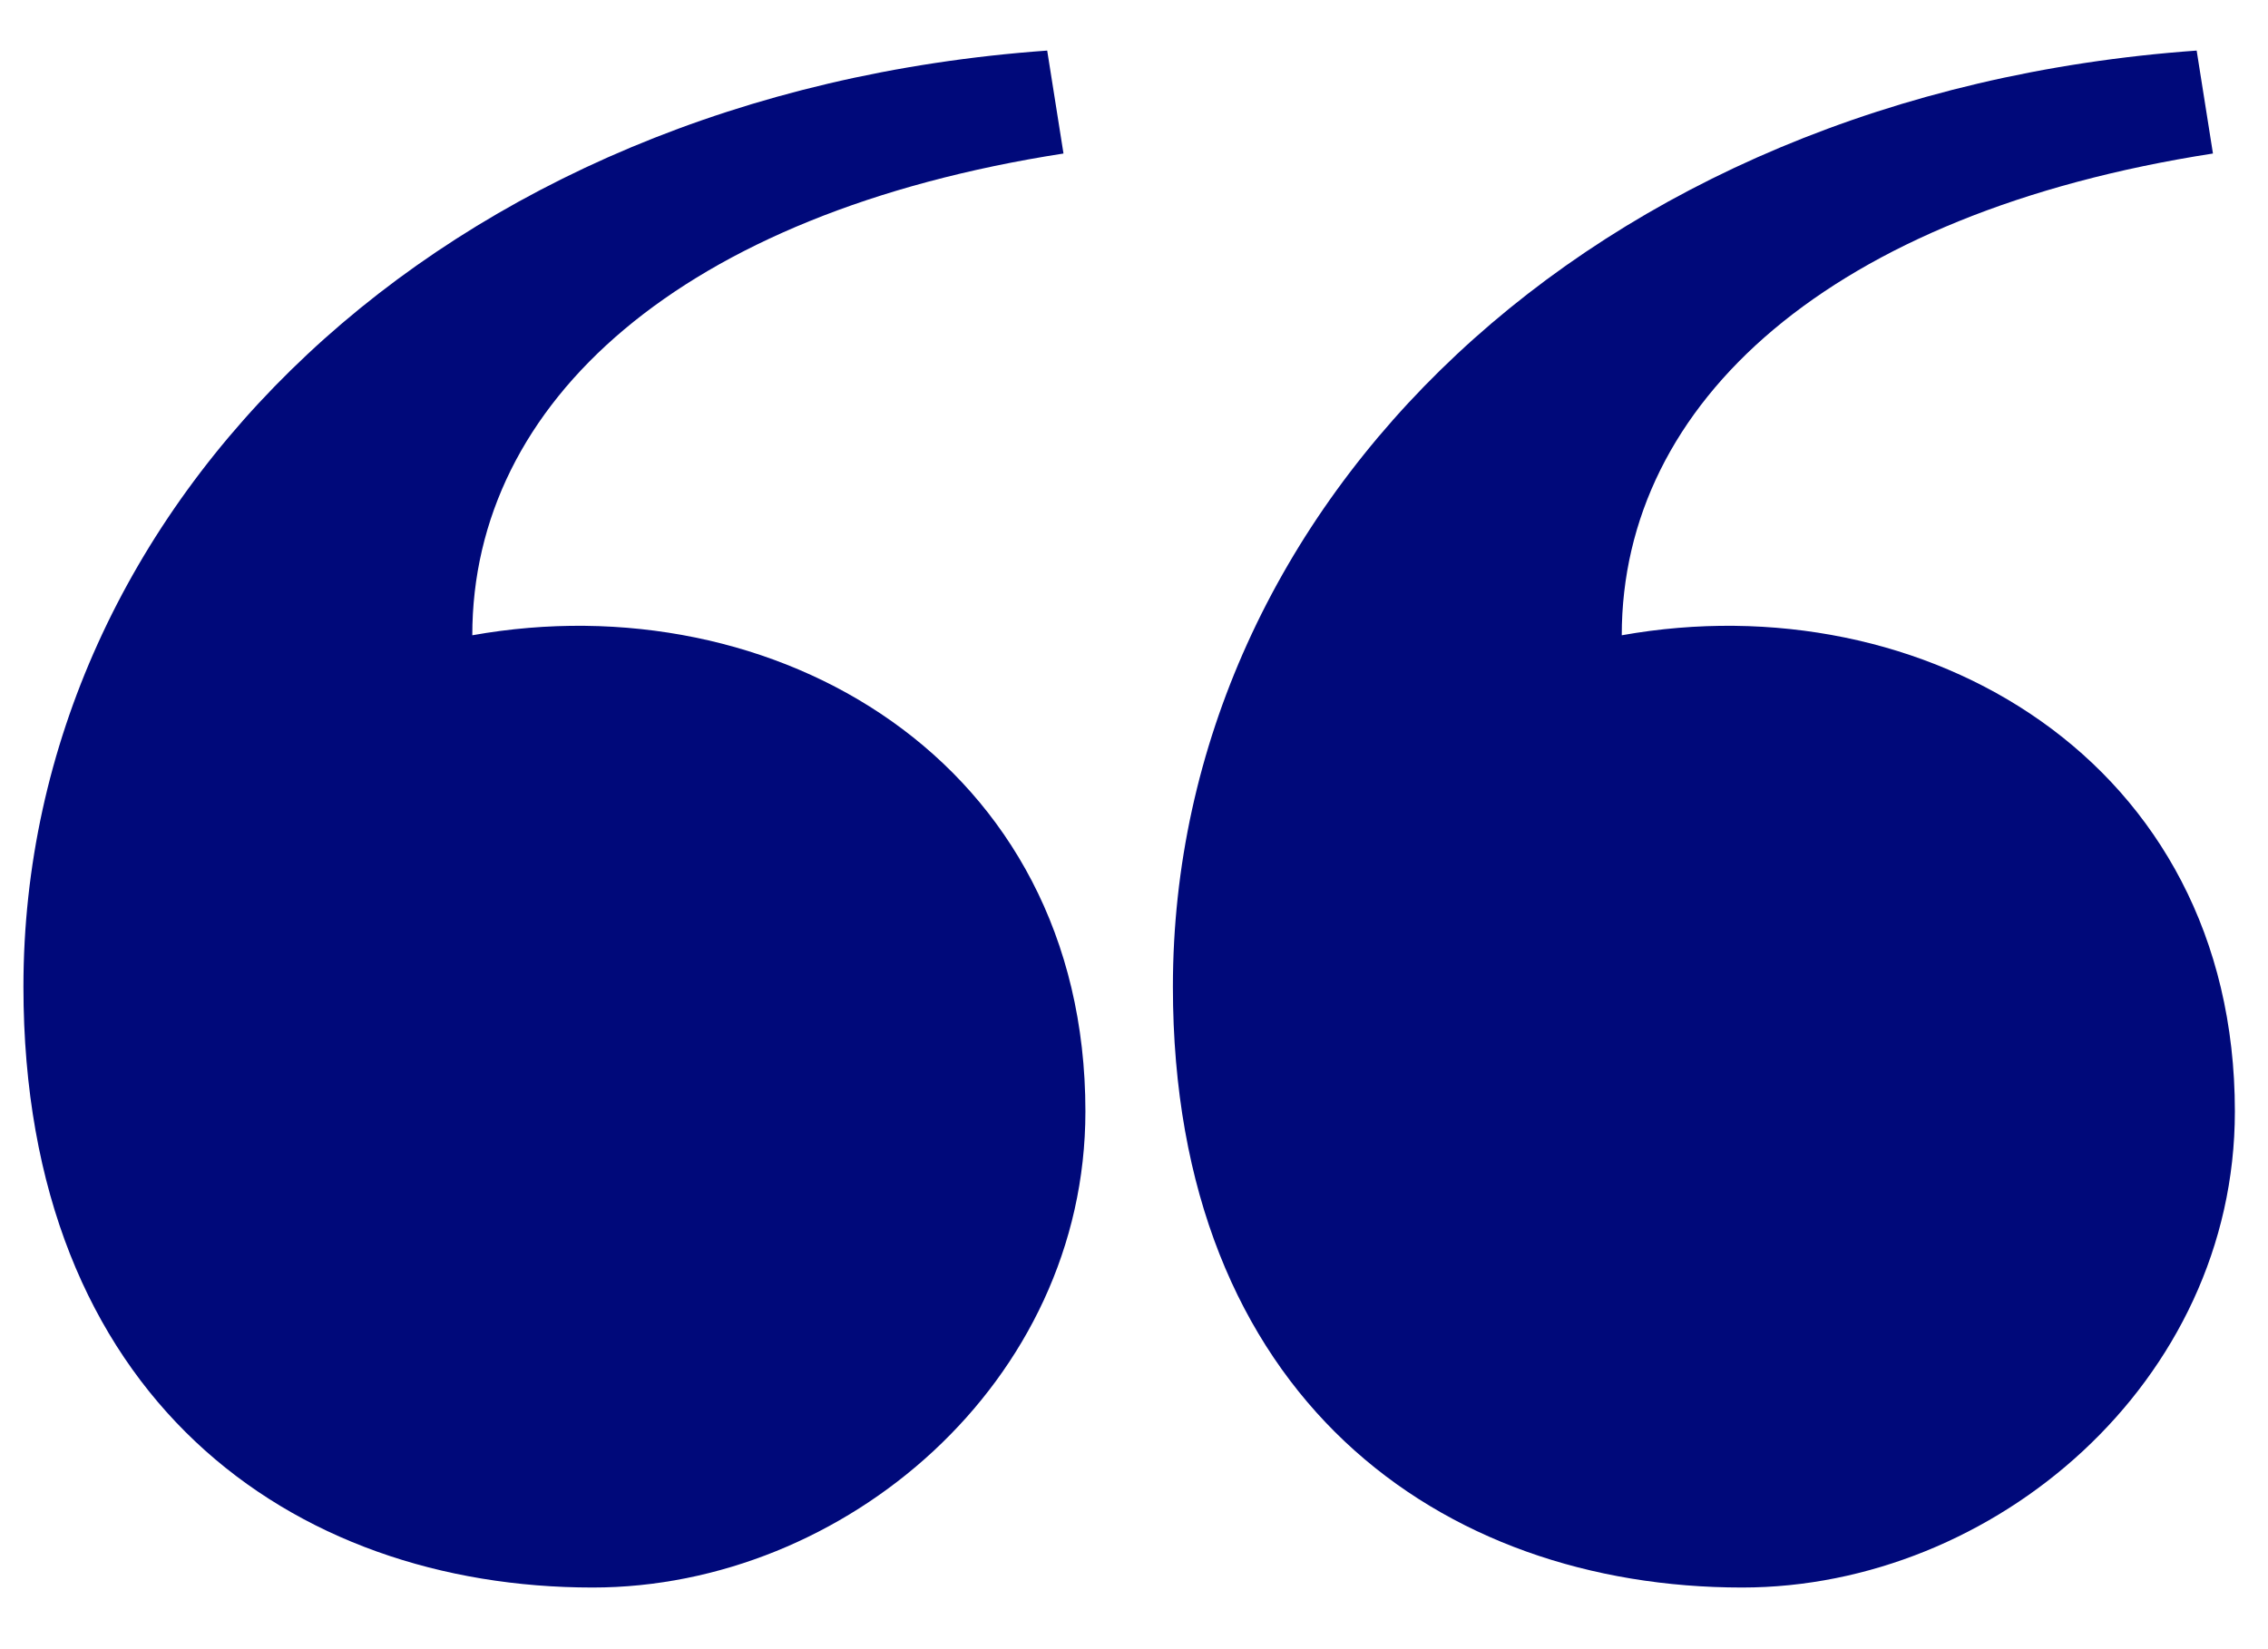 <svg width="33" height="24" viewBox="0 0 33 24" fill="none" xmlns="http://www.w3.org/2000/svg">
<path d="M15.793 16.174C15.793 20.113 12.291 23.103 8.623 23.103C4.245 23.103 0.341 20.347 0.341 14.36C0.341 7.35 6.393 1.368 15.237 0.736L15.474 2.234C9.901 3.1 6.872 5.857 6.872 9.245C11.255 8.46 15.793 11.059 15.793 16.174ZM32.518 16.174C32.518 20.113 29.015 23.103 25.348 23.103C20.97 23.103 17.066 20.347 17.066 14.36C17.066 7.35 23.118 1.368 31.962 0.736L32.199 2.234C26.625 3.1 23.597 5.857 23.597 9.245C27.98 8.46 32.518 11.059 32.518 16.174Z" fill="#00097A"/>
</svg>
